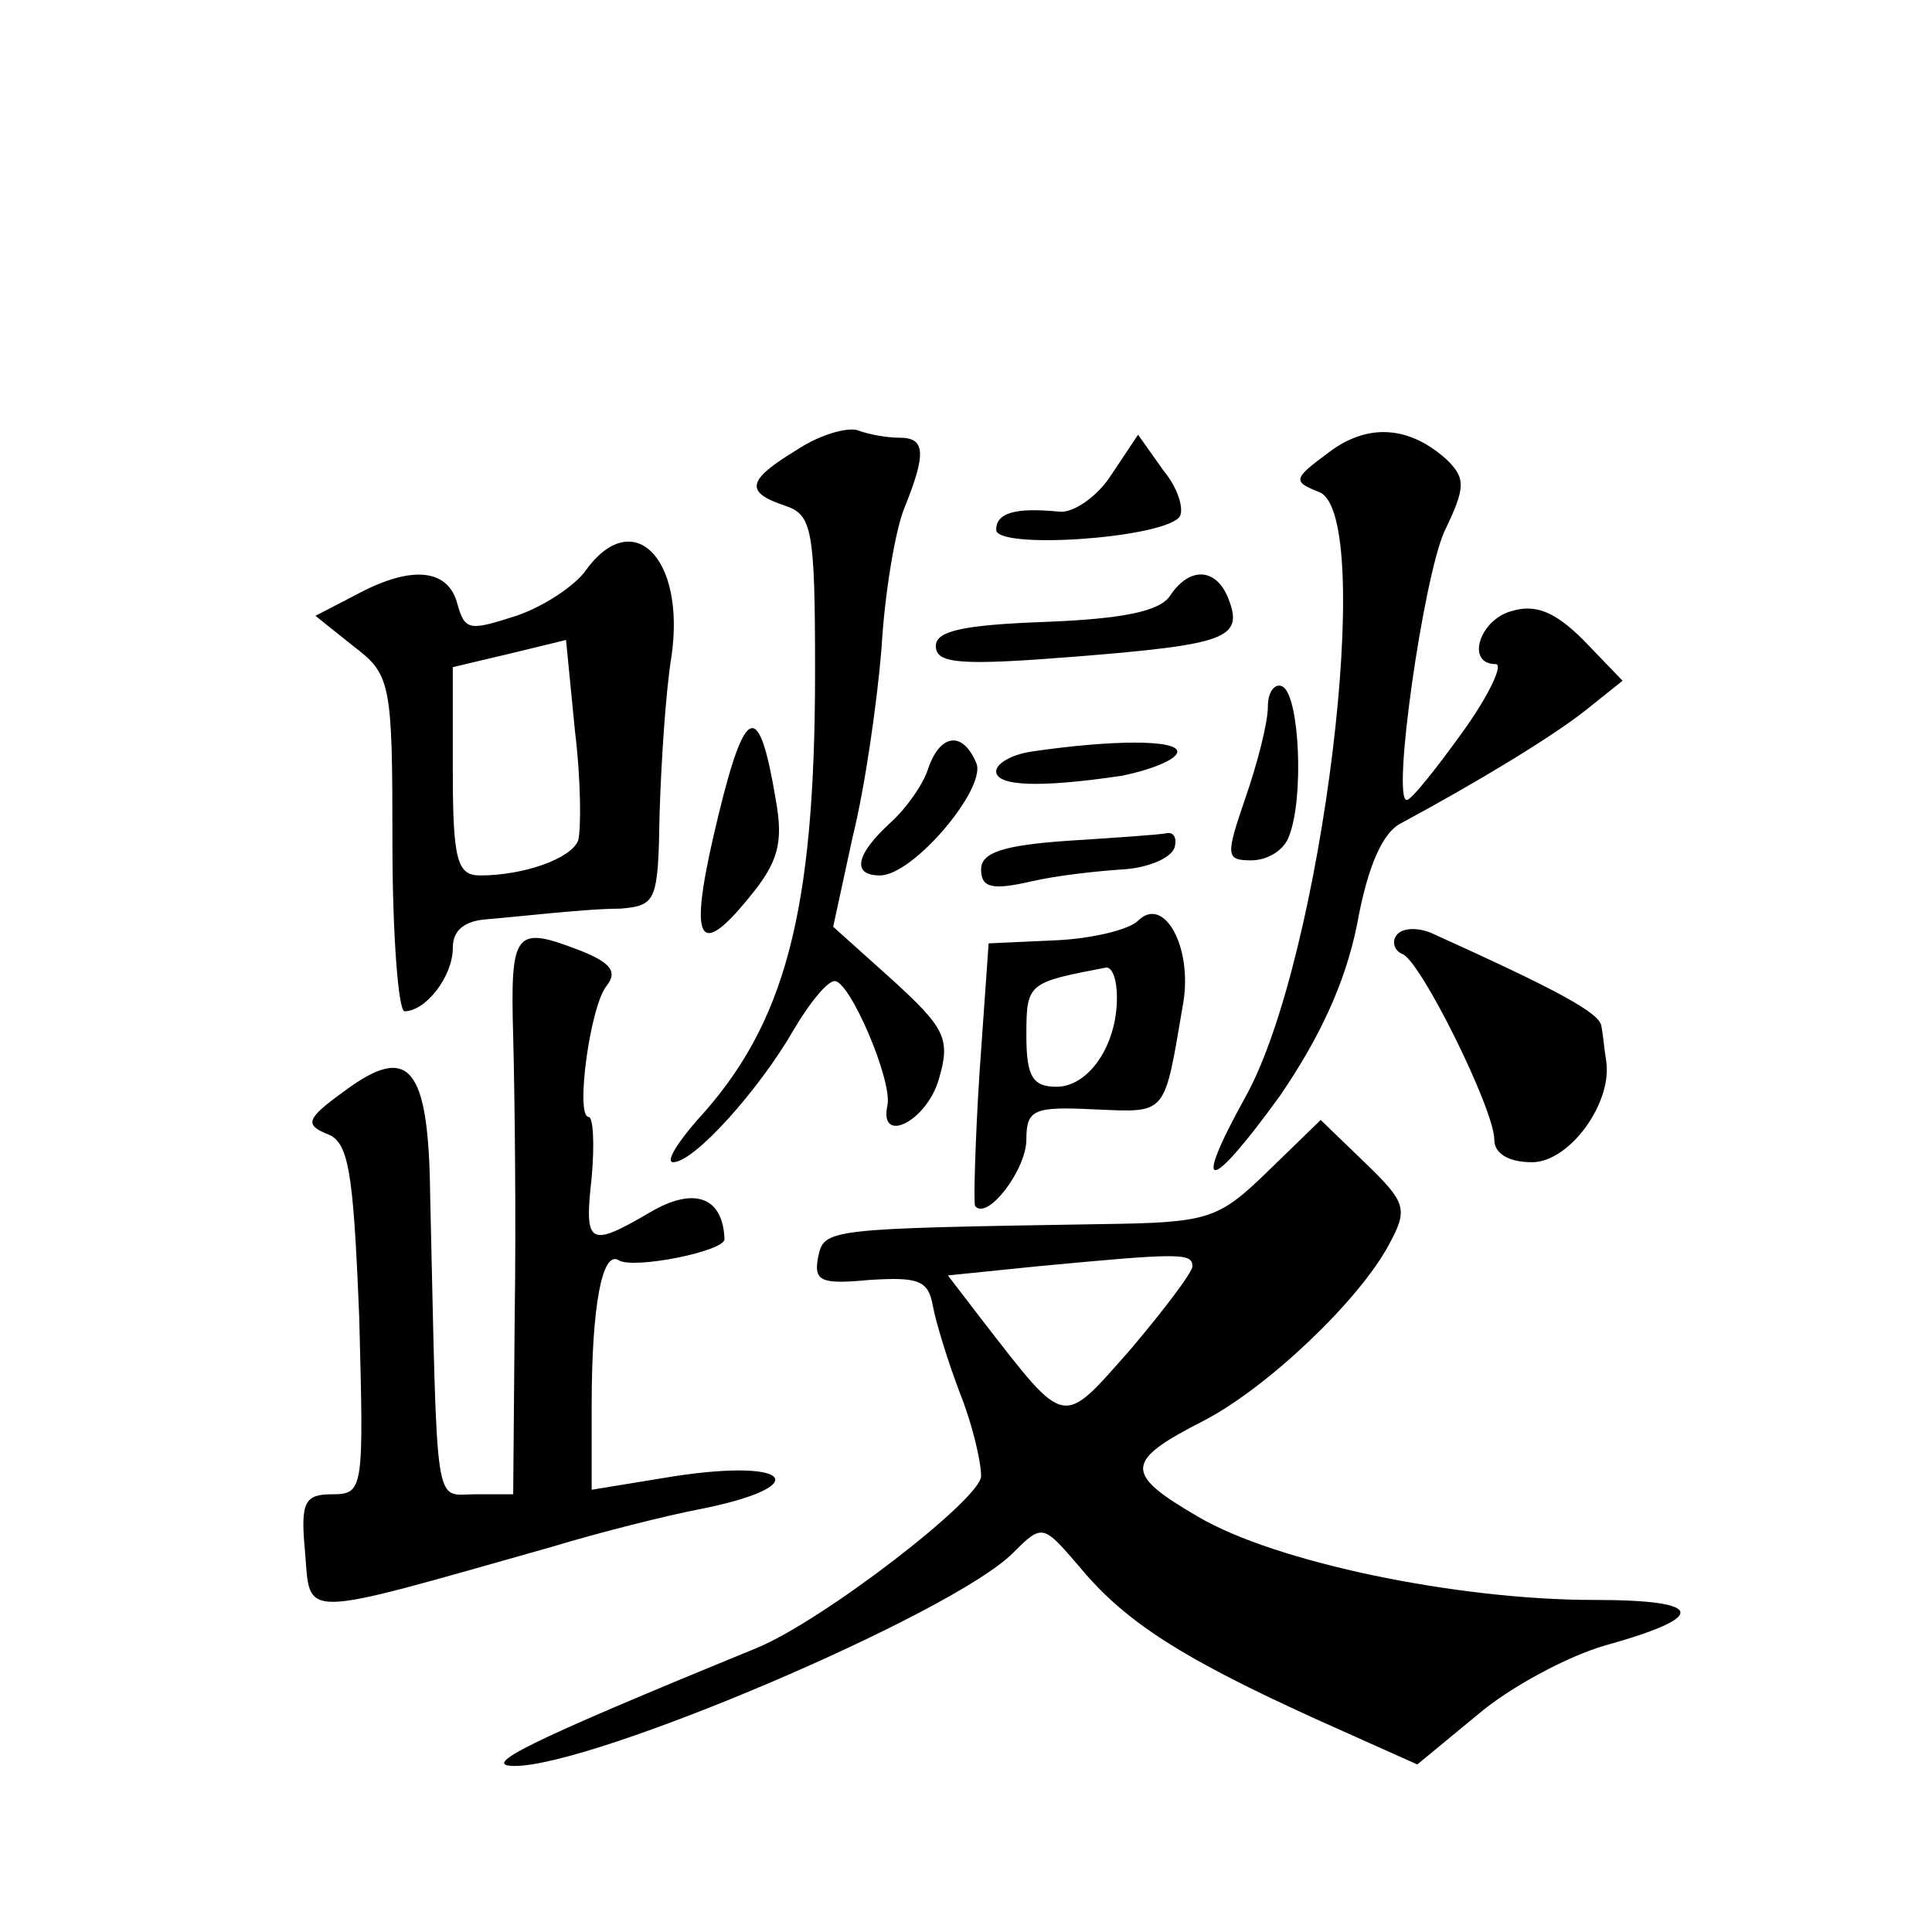 <?xml version="1.0" standalone="no"?>
<!DOCTYPE svg PUBLIC "-//W3C//DTD SVG 20010904//EN"
 "http://www.w3.org/TR/2001/REC-SVG-20010904/DTD/svg10.dtd">
<svg version="1.0" xmlns="http://www.w3.org/2000/svg"
 width="128pt" height="128pt" viewBox="0 0 128 128"
 preserveAspectRatio="xMidYMid meet">
<g transform="translate(0,128) scale(0.1,-0.1)"
fill="#0" stroke="none">
<path d="M528 982 c-33 -20 -35 -28 -8 -37 18 -6 20 -15 20 -110 0 -160 -20 -234
-78 -297 -14 -16 -21 -28 -16 -28 14 0 57 48 80 88 10 17 22 32 27 32 10 0 38 -65
35 -82 -6 -27 26 -11 34 17 8 27 4 34 -31 66 l-39 35 13 60 c8 32 16 88 19 124
2 36 9 78 15 93 15 37 14 47 -3 47 -8 0 -20 2 -28 5 -7 2 -25 -3 -40 -13z M880
980 c-23 -17 -24 -19 -6 -26 38 -15 2 -310 -49 -401 -36 -65 -24 -64 23 1 26 38
43 74 51 113 7 39 17 62 30 68 50 27 98 56 121 74 l25 20 -26 27 c-19 19 -32 24
-48 19 -21 -6 -30 -35 -10 -35 5 0 -4 -20 -22 -45 -18 -25 -34 -45 -37 -45 -10
0 11 147 25 178 14 29 14 35 2 47 -25 23 -53 25 -79 5z M736 965 c-9 -14 -25 -25
-34 -24 -30 3 -42 -1 -42 -12 0 -13 107 -6 121 8 4 4 0 19 -10 31 l-17 24 -18 -27z
M388 902 c-7 -10 -28 -24 -46 -30 -31 -10 -34 -10 -39 8 -6 23 -30 26 -67 6 l-27
-14 25 -20 c25 -19 26 -24 26 -131 0 -61 4 -111 8 -111 14 0 32 23 32 42 0 12 8
18 23 19 12 1 31 3 42 4 11 1 32 3 46 3 24 2 25 5 26 63 1 33 4 81 8 105 9 65 -26
99 -57 56z m-5 -179 c-5 -12 -36 -23 -65 -23 -15 0 -18 10 -18 69 l0 69 38 9 37
9 6 -61 c4 -33 4 -65 2 -72z M775 885 c-7 -10 -31 -15 -82 -17 -55 -2 -73 -6 -73
-16 0 -12 17 -13 93 -7 99 8 111 12 101 38 -8 21 -26 22 -39 2z M840 812 c0 -11
-7 -38 -15 -61 -13 -38 -13 -41 4 -41 11 0 22 7 25 16 10 25 7 92 -4 99 -5 3 -10
-3 -10 -13z M476 740 c-20 -82 -15 -98 20 -55 20 24 23 37 18 65 -11 66 -20 64
-38 -10z M615 771 c-3 -10 -14 -26 -25 -36 -23 -21 -26 -35 -7 -35 22 0 70 57 64
74 -9 22 -24 20 -32 -3z M683 782 c-13 -2 -23 -8 -23 -13 0 -10 29 -11 83 -3 20
4 37 11 37 16 0 8 -43 8 -97 0z M708 723 c-44 -3 -58 -8 -58 -19 0 -12 7 -14 33
-8 17 4 45 7 61 8 16 1 31 7 34 14 2 6 0 11 -5 10 -4 -1 -34 -3 -65 -5z M754 670
c-6 -6 -31 -12 -55 -13 l-44 -2 -6 -85 c-3 -47 -4 -87 -3 -89 8 -10 34 24 34 44
0 20 5 22 45 20 49 -2 46 -5 59 71 6 37 -13 71 -30 54z m-14 -51 c0 -32 -19 -59
-40 -59 -16 0 -20 7 -20 34 0 35 1 35 53 45 4 0 7 -8 7 -20z M925 660 c-3 -4 -1
-10 4 -12 12 -4 61 -103 61 -123 0 -9 9 -15 25 -15 25 0 54 40 49 68 -1 6 -2 17
-3 22 -1 9 -29 24 -113 62 -10 4 -20 3 -23 -2z M340 593 c1 -38 2 -121 1 -185 l-1
-118 -25 0 c-28 0 -25 -16 -30 198 -1 86 -14 101 -57 69 -25 -18 -26 -22 -12 -28
15 -5 18 -23 22 -122 3 -114 3 -117 -18 -117 -18 0 -21 -5 -18 -37 4 -46 -7 -46
163 2 33 10 77 21 98 25 76 15 63 34 -16 22 l-55 -9 0 56 c0 66 7 103 18 96 10
-6 70 6 70 14 -1 28 -20 35 -49 18 -41 -24 -44 -22 -39 23 2 22 1 40 -2 40 -9 0
1 74 12 87 7 9 3 15 -17 23 -44 17 -47 14 -45 -57z M840 504 c-33 -32 -39 -34 -110
-35 -183 -3 -184 -3 -188 -22 -3 -16 2 -18 34 -15 32 2 39 0 42 -17 2 -11 10 -37
18 -58 8 -20 14 -45 14 -55 0 -15 -105 -96 -149 -114 -154 -63 -183 -78 -160 -78
53 0 290 101 330 141 20 20 20 19 45 -10 30 -36 68 -60 156 -100 l67 -30 40 33
c21 18 60 39 85 46 68 19 66 30 -8 30 -91 0 -211 25 -262 55 -50 29 -49 37 4 64
42 22 102 79 122 116 13 24 12 28 -16 55 l-29 28 -35 -34z m-50 -63 c0 -4 -19 -29
-41 -55 -46 -52 -42 -53 -98 19 l-23 30 59 6 c95 9 103 9 103 0z"/>
</g>
</svg>
